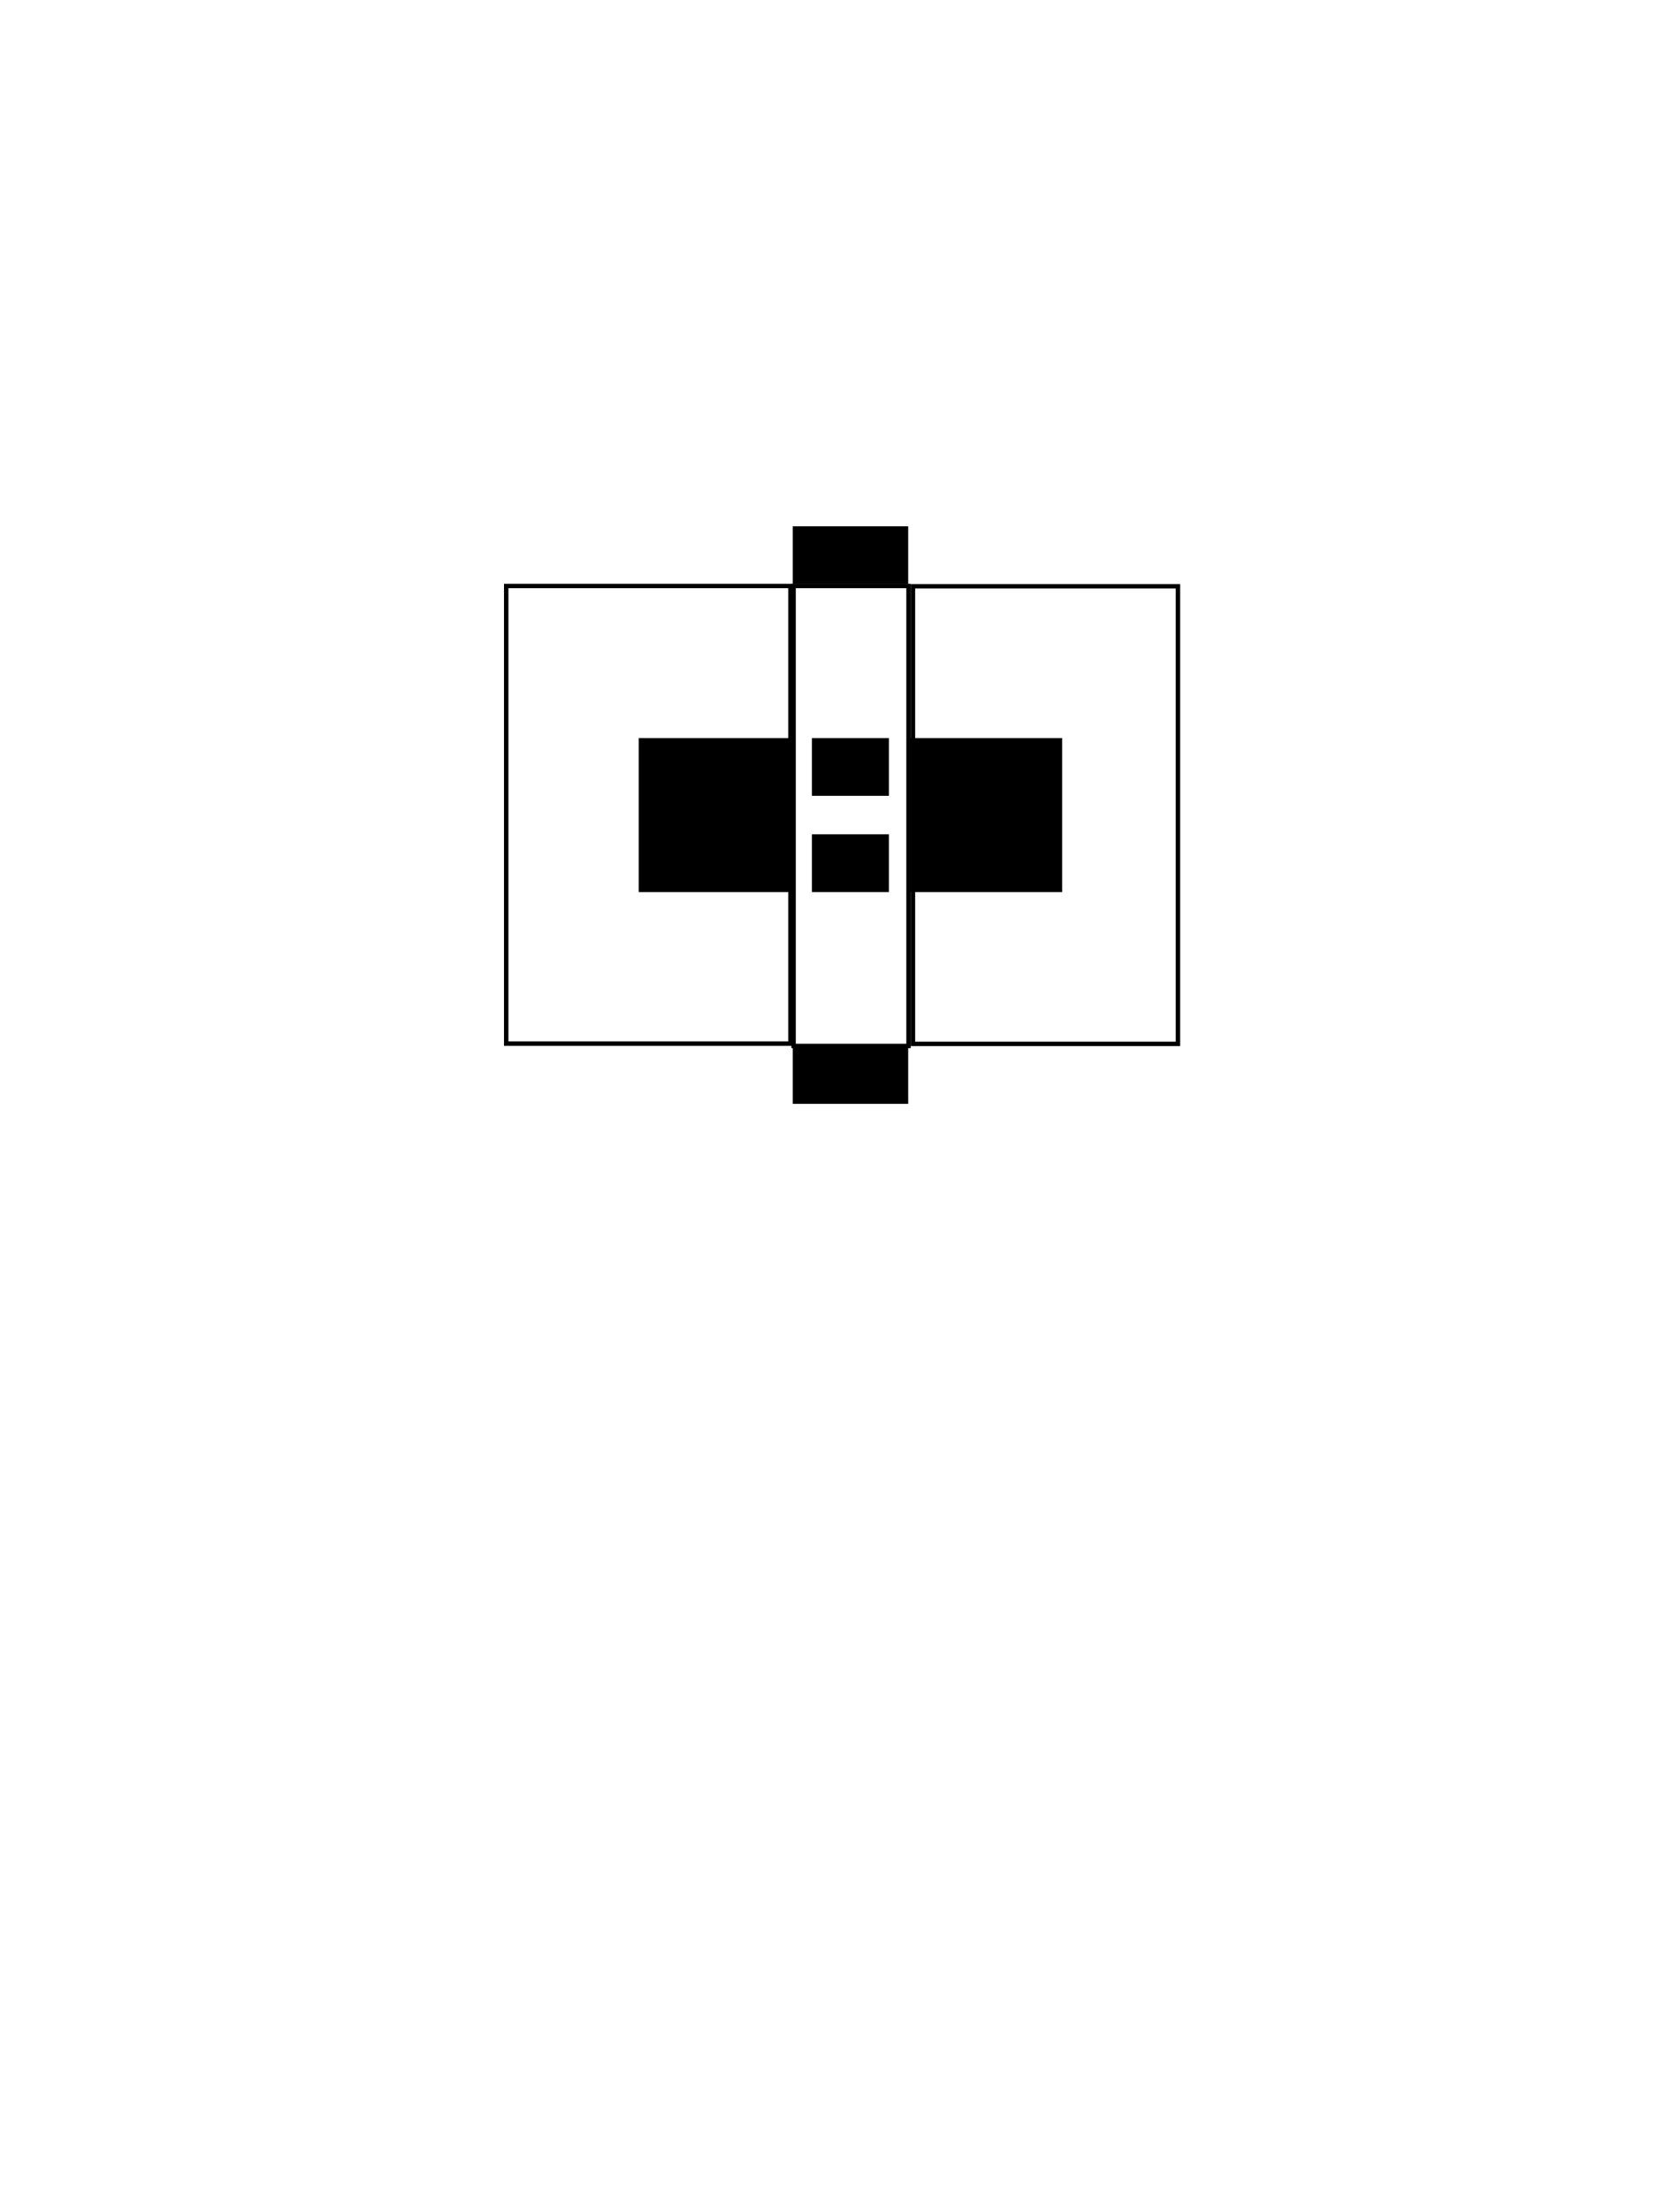 <svg width="380" height="500" viewBox="0 0 380 500" fill="none" xmlns="http://www.w3.org/2000/svg">
<path d="M178.794 132.5H114.499V235.972H178.794V132.5Z" stroke="black"/>
<path d="M206.5 132.561H266.442V236.033H206.5V132.561Z" stroke="black"/>
<rect x="-0.5" y="0.5" width="33.824" height="33.824" transform="matrix(-1 0 0 1 178.295 166.886)" fill="black" stroke="black"/>
<rect x="-0.5" y="0.5" width="33.824" height="33.824" transform="matrix(-1 0 0 1 239.245 166.886)" fill="black" stroke="black"/>
<rect x="-0.5" y="0.5" width="25.118" height="12.059" transform="matrix(-1 0 0 1 204.425 119)" fill="black" stroke="black"/>
<rect x="-0.5" y="0.5" width="25.118" height="12.059" transform="matrix(-1 0 0 1 204.425 236.534)" fill="black" stroke="black"/>
<path d="M179.5 132.5H205.5V236.5H179.5V132.5Z" stroke="black"/>
<path d="M200.558 167.386H184.146V179.445H200.558V167.386Z" fill="black" stroke="black"/>
<path d="M200.558 189.148H184.146V201.207H200.558V189.148Z" fill="black" stroke="black"/>
</svg>
